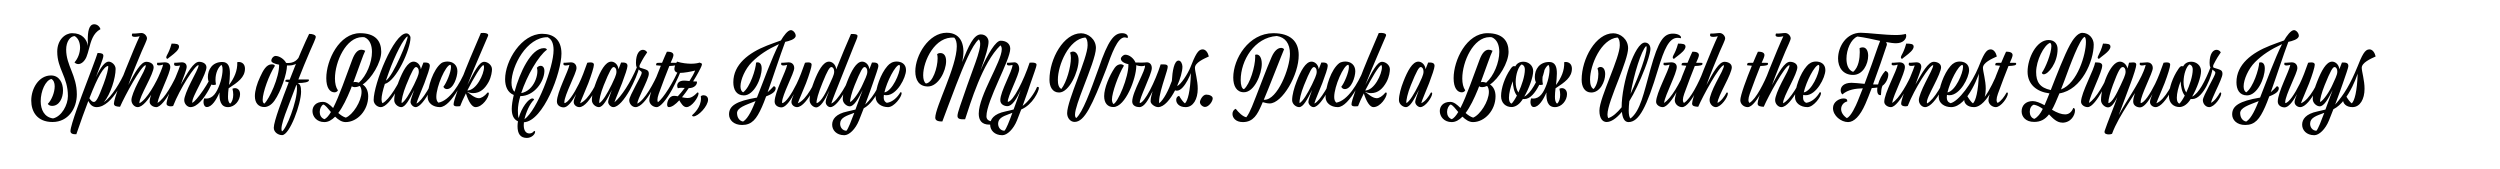 <svg width="4000" height="270" viewBox="0 0 4000 270" fill="none" xmlns="http://www.w3.org/2000/svg">
<path d="M122.94 150.96C122.94 173.64 109.08 195.2 84.02 195.2C59.52 195.2 50 178.68 50 160.9C50 141.44 62.18 120.72 81.64 120.72C94.8 120.72 100.82 132.62 100.82 144.66C100.82 157.26 94.66 169.44 83.32 169.44C80.1 169.44 77.58 168.04 76.46 166.22C82.62 160.06 87.52 147.88 87.52 138.08C87.52 132.76 85.84 128.28 82.2 126.32C72.68 128.7 65.12 145.78 65.12 162.02C65.12 175.18 70.72 187.5 84.86 189.46C98.72 186.38 108.66 167.76 108.66 153.62C108.66 123.1 91.58 110.36 91.58 82.64C91.58 63.74 104.18 53.1 115.52 53.1C131.48 53.1 138.76 62.76 140.72 73.4C140.58 70.32 140.44 66.96 140.44 63.6C140.44 51.28 141.98 38.82 150.8 38.82C154.86 38.82 159.2 41.62 160.74 46.66C148.7 53.1 145.48 66.26 142.26 78.44C141.14 82.78 139.88 87.12 138.34 91.04C135.4 98.04 130.22 102.52 125.32 102.52C123.08 102.52 120.98 101.68 119.16 99.86C124.9 93.42 127.98 84.46 128.12 76.34C128.12 68.22 125.32 61.08 119.44 57.72C112.16 58 105.86 66.68 105.86 79.28C105.86 104.9 122.94 120.44 122.94 150.96ZM150.126 163.14C153.766 163.14 156.986 157.82 165.806 134.16C170.426 121.84 173.786 109.24 173.086 105.46C165.946 106.44 156.986 121.28 142.986 157.26C145.926 161.6 148.026 163.14 150.126 163.14ZM122.126 214.8C115.966 215.08 112.746 213.4 112.746 209.76C112.746 199.96 131.786 150.4 136.686 137.38C142.146 122.82 154.046 91.88 156.146 84.74C163.006 84.88 165.386 85.86 165.386 89.5C165.386 93.98 156.706 114 153.486 123.52C161.326 106.72 168.326 98.6 173.786 98.6C178.686 98.6 184.986 103.78 184.986 110.22C184.986 125.06 176.866 150.82 166.226 163.56C178.406 155.02 192.826 132.06 200.946 112.6C201.926 112.46 202.066 112.74 202.066 113.44C202.066 120.44 180.226 171.4 154.606 171.4C148.586 171.4 144.526 168.04 141.306 161.6C135.706 176.02 129.406 193.66 122.126 214.8ZM220.21 171.4C215.31 171.4 210.27 166.36 210.27 160.06C210.27 155.16 214.75 143.54 220.91 131.64C227.21 119.6 233.79 108.4 233.23 104.2C226.09 104.48 199.63 153.48 192.07 170.84C187.03 170.56 182.27 170.14 182.27 165.66C182.27 161.88 185.91 150.26 190.81 137.38C194.03 128.84 197.53 120.02 200.89 111.48C209.85 89.08 218.95 67.38 223.43 58C220.49 58.7 218.11 58.98 216.15 58.98C212.23 58.98 211.11 58 210.97 56.32C210.97 55.48 211.25 54.64 211.67 53.66C218.11 53.94 222.31 52.82 226.37 52.82C231.27 52.82 235.19 57.72 235.19 61.36C235.19 64.3 230.29 73.82 226.65 82.36C219.93 98.18 212.09 117.22 205.23 136.12C215.73 115.96 225.39 98.88 234.07 98.88C238.97 98.88 245.83 101.26 245.83 107.7C245.83 112.46 241.07 123.24 234.63 135.98C229.03 147.32 222.45 160.34 223.01 165.24C234.63 159.64 249.75 132.9 258.15 112.6C259.13 112.46 259.27 112.74 259.27 113.44C259.27 120.44 236.45 171.4 220.21 171.4ZM274.559 69.76C281.279 69.9 286.459 69.9 286.459 74.66C286.459 79.7 279.179 85.44 273.719 89.64C271.339 91.46 269.239 93 268.119 94.12C266.999 93.98 266.019 93.42 266.019 91.74C266.019 90.62 266.579 89.36 267.559 87.54C269.239 84.46 271.899 79.42 274.559 69.76ZM287.019 113.44C287.019 120.44 263.499 171.4 250.059 171.4C244.739 171.4 239.419 167.62 239.419 162.86C239.419 149.14 259.859 112.74 260.839 103.36C258.039 104.34 255.939 104.62 254.399 104.62C252.019 104.62 251.179 103.78 251.179 102.52C251.179 101.82 251.319 101.12 251.599 100.42C255.799 100.56 259.859 99.72 263.499 99.72C269.099 99.72 272.459 102.38 272.459 107.28C272.459 117.5 254.119 151.38 252.019 164.68C263.359 158.1 277.779 132.34 285.899 112.6C286.879 112.46 287.019 112.74 287.019 113.44ZM304.703 171.4C299.803 171.4 294.763 166.36 294.763 160.06C294.763 155.16 299.383 143.54 305.403 131.64C311.423 119.46 318.003 108.12 317.723 104.2C312.403 103.36 287.903 141.72 276.983 169.58C275.863 169.86 274.603 170.14 273.203 170.14C269.843 170.14 266.483 168.88 266.483 165.94C266.483 161.18 270.403 150.26 275.303 137.38C279.923 125.34 285.523 113.16 288.183 104.76C285.523 105.46 283.563 105.46 282.163 105.46C279.503 105.46 278.663 104.34 278.523 102.94C278.523 102.1 278.663 101.26 278.943 100.42C283.143 100.56 287.203 99.72 290.843 99.72C295.603 99.72 298.683 102.1 298.683 107C298.683 110.92 293.923 122.96 289.303 135.28C299.943 116.38 309.743 98.88 318.563 98.88C323.463 98.88 330.323 101.26 330.323 107.7C330.323 112.46 325.563 123.24 319.123 135.98C313.243 147.74 306.803 159.64 307.643 164.68C314.223 161.32 334.103 134.44 345.303 107.14C346.983 107 348.103 107.28 348.103 108.82C348.103 115.68 326.403 171.4 304.703 171.4ZM384.111 150.54C384.111 160.62 375.711 171.4 364.791 171.4C353.171 171.4 350.651 160.62 351.211 147.88C346.311 159.36 339.031 171.26 330.911 171.26C327.691 171.26 325.591 167.9 325.591 163.28C325.591 161.46 326.011 159.5 326.711 157.4C327.831 157.54 328.951 157.68 329.931 157.68C340.991 157.68 346.731 147.74 351.351 135.28C356.391 121.56 357.651 106.16 354.151 103.92C349.111 107.56 344.771 116.94 344.771 127.58C344.771 130.1 345.051 132.62 345.611 135.14C344.351 135.7 342.951 135.98 341.691 135.98C337.071 135.98 332.591 132.62 332.591 123.24C332.591 111.48 339.591 99.16 355.691 99.16C365.351 99.16 368.011 107.14 367.871 117.78C367.871 123.38 367.171 129.82 366.471 135.98C374.871 124.78 380.191 112.88 379.631 99.44C380.471 99.3 381.171 99.16 382.011 99.16C387.331 99.16 391.951 102.66 391.951 109.8C391.951 123.8 380.611 131.5 365.771 141.3C365.211 145.92 364.791 150.4 364.791 154.32C364.651 159.78 365.631 164.12 368.291 165.8C371.511 163.14 373.191 157.54 373.191 151.52C373.191 148.44 372.771 145.22 371.931 142C373.191 141.3 374.591 141.02 375.991 141.02C380.191 141.02 384.111 144.24 384.111 150.54ZM422.925 171.26C413.965 171.26 407.805 165.24 407.805 153.76C407.805 145.22 411.165 133.6 416.205 123.1C420.965 112.88 426.005 102.94 434.825 102.94C437.765 102.94 439.165 103.78 439.865 105.32C430.485 119.74 420.265 147.88 420.265 159.78C420.265 163.42 421.245 164.82 422.925 165.8C430.765 158.66 447.005 123.66 446.585 103.5C439.165 102.24 434.125 99.86 434.125 97.2C434.125 93.28 437.765 89.5 440.985 89.5C446.865 89.5 454.705 94.54 457.785 100.7C458.765 100.7 459.745 100.84 460.725 100.84C469.265 100.84 476.685 97.2 480.745 86.42C482.005 86.14 483.125 86.98 483.125 88.66C483.125 94.54 476.965 104.76 462.405 104.76C461.425 104.76 460.305 104.76 459.185 104.76C459.185 117.64 449.525 146.34 439.165 161.04C433.985 168.46 427.685 171.26 422.925 171.26ZM451.346 216.2C445.326 216.2 438.046 211.72 438.046 204.44C438.046 194.22 451.766 158.24 461.986 131.64C460.026 131.36 458.346 130.8 456.526 130.38C456.246 129.12 456.806 127.44 459.326 127.44C460.726 127.44 462.126 127.44 463.526 127.44C475.846 95.24 488.866 65.84 494.606 54.22C500.206 54.08 505.246 56.04 505.246 58.98C505.246 61.64 500.346 71.86 496.006 81.8C489.986 95.8 482.986 112.6 477.386 127.16C482.706 127.16 488.306 127.16 493.906 127.16C494.186 127.58 494.326 128 494.326 128.42C494.326 131.36 486.626 132.9 475.986 132.9C480.186 134.3 481.726 138.08 481.726 146.76C481.726 166.08 463.526 216.2 451.346 216.2ZM451.206 210.18C457.926 207.1 475.426 162.86 475.146 141.3C475.146 138.5 475.006 136.54 474.306 135.42C461.846 169.58 446.446 202.76 451.206 210.18ZM553.281 188.2C564.341 184 578.481 162.16 578.481 147.04C578.481 143.4 577.641 140.04 575.681 137.52C569.381 140.32 564.761 139.76 562.941 137.94C562.241 139.76 561.681 141.44 560.981 142.98C554.961 157.68 548.521 171.12 541.241 180.78C544.881 184 548.801 186.8 553.281 188.2ZM553.001 195.34C546.841 195.34 541.241 191.56 536.201 186.66C530.881 192.12 525.141 195.34 518.981 195.34C506.661 195.34 499.941 186.38 499.941 177.7C499.941 170.14 505.261 163 516.601 163C522.481 163 527.661 167.48 532.981 172.8C542.921 153.62 553.281 122.82 563.641 95.38C567.841 84.18 572.741 79.56 578.201 79.56C580.161 79.56 582.261 80.12 584.361 81.24C581.561 86.14 572.741 112.32 565.461 131.64C567.421 130.8 570.501 131.08 574.141 132.34C586.461 121.42 595.141 100 595.141 83.06C595.141 72.28 591.641 63.32 583.381 59.68C581.841 59.4 580.861 59.4 579.601 59.4C553.701 59.4 535.921 98.6 535.921 125.62C535.921 133.32 537.461 140.04 540.681 144.52C539.841 146.48 537.461 147.74 535.221 147.74C527.941 147.74 522.061 140.74 522.061 125.06C522.061 96.22 542.781 53.1 576.101 53.1C600.741 53.1 609.981 65.7 609.981 82.92C609.981 100 594.301 126.04 580.301 135.14C585.761 138.78 589.121 145.08 589.121 154.04C589.121 176.58 571.761 195.34 553.001 195.34ZM519.121 190.72C522.481 189.18 525.981 185.12 529.481 179.24C524.721 173.5 520.661 168.18 517.301 167.2C514.221 168.6 511.561 173.78 511.561 179.1C511.561 184 513.661 188.76 519.121 190.72ZM609.181 171.4C603.581 171.4 597.841 166.36 597.841 160.06C597.841 134.3 630.041 53.38 650.201 53.38C653.561 53.38 656.781 57.02 656.781 60.38C656.781 78.86 634.241 129.26 615.761 134.3C612.541 144.52 610.441 153.06 610.441 158.94C610.441 161.6 611.001 163.7 611.981 165.1C623.041 159.64 638.441 133.46 646.981 112.6C647.961 112.46 648.101 112.74 648.101 113.44C648.101 120.44 625.421 171.4 609.181 171.4ZM622.061 115.82C620.381 120.3 618.841 124.78 617.441 128.98C629.341 121.56 653.841 61.5 652.161 58.14C646.281 60.38 631.721 88.66 622.061 115.82ZM665.064 171.4C660.864 171.4 656.804 166.78 656.804 163C656.804 159.5 660.024 152.08 662.684 143.96C654.984 159.22 648.684 171.4 641.964 171.4C637.064 171.4 630.764 166.64 630.764 160.2C630.764 152.22 633.844 140.6 638.044 130.1C644.484 113.72 652.324 98.6 661.844 98.6C666.744 98.6 672.624 102.94 673.324 110.78C674.864 107 676.264 103.22 677.524 100C683.264 99.86 687.744 100.28 687.744 105.46C687.744 108.96 683.684 120.86 679.064 133.04C674.024 146.2 667.864 159.36 666.324 165.66C675.424 162.02 691.384 133.88 700.204 112.6C701.184 112.46 701.324 112.74 701.324 113.44C701.324 120.44 678.644 171.4 665.064 171.4ZM642.664 164.96C647.704 162.58 655.404 149.84 662.544 135.28C665.904 128 670.104 120.02 670.104 114.84C670.244 110.08 668.004 107.28 665.624 107.28C662.824 107.28 659.324 112.88 649.804 136.4C644.764 148.72 641.964 161.18 642.664 164.96ZM745.834 113.44C745.834 120.44 722.594 171.4 703.834 171.4C692.774 171.4 684.234 164.82 684.234 155.16C684.234 139.06 693.054 111.06 706.214 100.98C708.454 99.3 712.934 98.46 716.014 98.46C724.274 98.46 731.834 103.5 731.834 114C731.834 122.96 725.674 142.56 715.034 142.56C712.794 142.56 710.274 141.16 709.434 138.78C713.914 133.6 721.614 115.68 721.614 107.28C721.614 105.46 721.334 104.2 720.494 103.64C713.214 104.06 698.094 138.08 698.094 155.16C698.094 159.36 699.214 162.44 701.454 164.26C719.654 161.04 735.894 133.88 744.714 112.6C745.694 112.46 745.834 112.74 745.834 113.44ZM773.738 104.2C770.238 103.64 757.638 125.34 747.698 144.8C762.258 144.66 774.438 118.62 774.438 107.56C774.438 106.16 774.158 105.04 773.738 104.2ZM766.178 157.12C769.818 157.12 774.998 154.32 780.178 148.02C781.298 147.88 782.138 148.16 782.138 149.56C782.138 155.58 772.058 171.4 760.858 171.4C755.538 171.4 750.078 163.84 745.458 149.42C741.398 157.68 737.898 165.1 736.218 169.86C733.138 170.14 725.718 171.26 725.718 166.92C725.718 160.62 736.358 132.9 744.758 111.48C754.698 86.42 765.618 62.48 769.398 52.82C775.138 52.26 782.698 53.1 780.878 57.44C774.578 72.7 761.838 100.7 747.838 135.98C757.778 116.66 766.458 98.88 774.578 98.88C780.598 98.88 787.178 104.34 787.178 110.78C787.178 114 786.338 122.68 781.718 131.22C775.978 141.58 768.558 149 756.938 149C753.858 149 750.638 148.3 747.138 146.9C751.058 148.86 758.618 157.12 766.178 157.12ZM843.028 220.68C832.528 220.68 828.048 213.96 828.048 201.92C828.048 199.26 828.328 196.74 828.748 194.08C821.608 191 818.808 183.72 818.808 174.2C818.808 168.6 819.928 160.76 822.028 151.94C812.368 148.16 808.168 138.5 808.168 126.74C808.168 97.2 834.348 54.08 867.528 54.08C884.748 54.08 898.328 62.76 898.328 85.72C898.328 115.82 869.348 193.94 838.268 195.62C838.128 197.3 837.988 198.84 837.988 200.24C837.988 208.92 841.488 213.54 847.088 213.54C850.728 213.54 853.108 211.58 854.508 209.48C855.488 209.48 856.188 210.04 856.188 210.88C856.188 214.94 850.448 220.68 843.028 220.68ZM854.508 159.5C847.648 165.8 841.628 179.66 839.108 190.86C859.548 176.02 885.728 107.42 885.728 80.12C885.728 69.34 882.508 62.48 876.208 59.54C842.748 59.26 818.388 105.74 818.388 132.2C818.388 138.64 819.928 143.82 823.288 146.76C831.548 115.96 849.748 77.04 870.188 77.04C872.988 77.04 874.528 77.88 875.088 79.56C861.648 89.08 843.028 121.28 833.928 149C855.068 145.08 862.488 117.5 858.988 108.54C860.388 106.44 862.768 105.32 864.868 105.32C868.228 105.18 871.308 107.84 871.028 114.28C870.468 130.66 854.788 153.76 832.528 153.76C830.008 162.3 828.608 170.14 828.608 176.72C828.608 182.04 828.888 186.1 829.868 188.9C834.348 172.1 845.828 157.54 851.708 157.54C853.248 157.54 854.368 158.38 854.508 159.5ZM921.853 150.54C914.293 164.54 907.433 171.82 901.973 171.82C897.493 171.82 891.053 169.3 891.053 162.44C891.053 147.74 909.533 113.58 911.073 103.78C908.553 104.48 906.593 104.76 905.053 104.76C902.393 104.76 901.413 103.78 901.413 102.38C901.413 101.82 901.553 101.12 901.833 100.42C906.033 100.56 910.093 99.72 913.733 99.72C917.233 99.72 922.413 101.96 922.413 108.96C922.413 116.8 902.953 152.22 902.953 163.56C902.953 164.12 902.953 164.54 903.093 164.96C908.553 164.68 918.073 150.68 926.193 134.16C931.093 124.08 935.153 113.16 939.633 100.42C941.453 100 943.273 99.86 944.813 99.86C948.033 99.86 950.273 100.84 950.273 103.5C950.273 107.28 946.213 120.16 941.313 133.04C936.133 146.34 929.833 159.92 928.153 165.24C942.153 159.64 955.033 133.32 963.713 112.6C964.693 112.46 964.833 112.74 964.833 113.44C964.833 120.44 943.413 171.4 926.893 171.4C922.553 171.4 917.933 168.04 917.933 163.14C917.933 160.34 919.613 156.14 921.853 150.54ZM981.294 171.4C977.094 171.4 973.034 166.78 973.034 163C973.034 159.5 976.254 152.08 978.914 143.96C971.214 159.22 964.914 171.4 958.194 171.4C953.294 171.4 946.994 166.64 946.994 160.2C946.994 152.22 950.074 140.6 954.274 130.1C960.714 113.72 968.554 98.6 978.074 98.6C982.974 98.6 988.854 102.94 989.554 110.78C991.094 107 992.494 103.22 993.754 100C999.494 99.86 1003.97 100.28 1003.97 105.46C1003.97 108.96 999.914 120.86 995.294 133.04C990.814 144.94 985.214 156.98 983.114 163.7C994.034 154.46 1009.01 131.92 1019.23 107.14C1020.63 106.86 1022.17 107.28 1022.17 108.82C1022.17 114.14 1013.63 133.18 1007.89 143.68C998.794 159.78 988.994 171.4 981.294 171.4ZM958.894 164.96C963.934 162.58 971.634 149.84 978.774 135.28C982.134 128 986.334 120.02 986.334 114.84C986.474 110.08 984.234 107.28 981.854 107.28C979.054 107.28 975.554 112.88 966.034 136.4C960.994 148.72 958.194 161.18 958.894 164.96ZM1016.84 171.4C1011.38 171.4 1006.76 166.08 1006.76 160.2C1006.76 153.34 1026.78 121 1026.78 116.66C1026.78 114.7 1025.52 113.86 1023.84 112.74C1018.8 109.52 1017.54 106.58 1017.54 100.56C1017.54 85.72 1023.28 79.7 1028.6 79.7C1031.26 79.7 1033.92 81.1 1035.46 83.76C1032.38 88.1 1028.74 93.7 1024.12 102.8C1023.42 104.2 1023.14 105.04 1023.14 106.3C1023.14 107.42 1023.56 108.12 1024.4 108.4C1034.76 111.76 1038.12 111.76 1038.12 118.2C1038.12 122.68 1032.66 134.3 1027.62 145.08C1023.56 153.76 1019.92 162.02 1019.64 165.8C1031.4 160.2 1046.1 133.88 1054.92 112.6C1055.9 112.46 1056.04 112.74 1056.04 113.44C1056.04 120.44 1033.92 171.4 1016.84 171.4ZM1050.63 171.4C1044.89 171.4 1038.87 166.64 1038.87 160.34C1038.87 152.5 1048.95 125.62 1057.35 105.18C1054.55 105.04 1052.03 104.76 1049.93 104.48C1049.79 103.92 1049.79 103.78 1049.79 103.36C1049.79 101.96 1050.35 100.7 1052.31 100.56C1054.55 100.42 1056.93 100.42 1059.31 100.42C1062.67 92.44 1065.47 85.86 1067.01 82.78C1074.85 82.5 1077.51 85.02 1077.51 88.24C1077.51 90.48 1075.27 95.66 1073.03 100.42C1076.39 100.42 1079.61 100.56 1082.69 100.56C1083.11 101.26 1083.25 101.82 1083.25 102.24C1083.25 104.48 1079.33 105.32 1070.93 105.6C1066.17 117.36 1060.71 131.64 1053.99 150.12C1052.59 154.18 1051.89 157.26 1051.89 159.5C1051.75 161.32 1052.17 162.58 1052.73 163.56C1061.41 156.98 1077.09 132.62 1087.73 107.14C1089.55 107 1090.67 107.28 1090.67 108.82C1090.67 112.6 1081.01 132.76 1075.41 143.12C1066.31 159.36 1056.79 171.4 1050.63 171.4ZM1098.35 171.4C1093.31 171.4 1089.81 165.52 1086.87 160.48C1080.85 167.06 1074.97 171.4 1070.21 171.4C1068.39 171.4 1067.41 169.86 1067.41 167.34C1067.41 161.46 1071.33 153.34 1078.33 153.34C1080.15 153.34 1082.25 153.62 1084.49 154.04C1087.71 150.68 1091.63 145.92 1095.55 140.74C1093.87 140.6 1092.19 140.46 1090.51 140.46C1088.41 140.46 1086.45 140.6 1084.63 141.16C1083.79 139.9 1083.51 138.5 1083.51 137.1C1083.51 133.04 1086.73 128.98 1094.43 128.98C1096.81 128.98 1099.75 129.26 1103.11 129.68C1107.03 123.52 1110.39 117.64 1112.21 112.88C1105.35 114.7 1094.29 116.66 1087.71 116.66C1081.41 116.66 1079.03 113.86 1079.03 110.22C1079.03 107.7 1080.15 103.5 1083.23 98.6C1091.35 101.12 1099.05 101.82 1105.49 101.96C1112.07 101.96 1117.11 100.98 1119.21 100.14C1121.87 100.98 1123.13 101.26 1123.13 103.08C1123.13 103.64 1122.85 104.48 1122.43 105.6C1121.03 109.24 1115.85 119.18 1108.99 130.24C1110.53 130.38 1111.93 130.38 1113.33 130.38H1114.87C1115.01 130.8 1115.15 131.22 1115.15 131.78C1115.15 135.14 1111.37 141.02 1101.99 141.02C1098.63 146.06 1094.85 151.1 1091.21 155.58C1094.43 156.28 1097.51 156.84 1099.89 156.84C1103.53 156.84 1108.43 156 1115.71 148.02C1116.83 147.88 1117.67 148.16 1117.67 149.56C1117.67 155.58 1106.75 171.4 1098.35 171.4ZM1121.57 157.4C1121.57 156.28 1121.43 155.16 1121.29 153.9C1122.41 152.92 1123.95 152.36 1125.63 152.36C1129.27 152.36 1132.91 154.74 1132.91 159.36C1132.91 170 1116.95 186.24 1109.67 186.24C1108.13 186.24 1107.57 185.54 1107.29 184.42C1110.23 181.76 1121.57 171.68 1121.57 157.4ZM1187.31 199.96C1173.87 199.96 1166.45 191.84 1166.45 183.02C1166.45 169.44 1177.65 161.74 1211.11 156.14C1221.05 130.8 1235.19 92.3 1246.25 70.6C1228.19 79 1214.89 87.54 1202.99 99.44C1192.21 110.22 1184.79 127.58 1184.79 138.08C1184.79 142.7 1186.05 146.2 1188.99 147.74C1200.05 139.9 1209.43 110.36 1209.71 100.14C1210.41 99.86 1211.25 99.72 1212.09 99.72C1215.31 99.72 1218.67 101.96 1218.67 109.52C1218.67 125.34 1206.49 152.64 1190.25 152.64C1177.93 152.64 1173.31 142.98 1173.31 131.64C1173.31 103.08 1197.95 84.46 1227.07 72.98C1234.49 70.04 1241.77 67.52 1249.47 64.72C1253.67 57.44 1260.39 48.2 1265.43 48.2C1268.79 48.2 1273.13 52.82 1273.13 57.16C1273.13 62.9 1261.93 65.84 1256.33 66.96C1248.07 88.8 1237.29 122.4 1228.19 147.6C1231.55 144.66 1234.77 141.44 1237.99 137.94C1239.81 138.22 1241.07 139.2 1241.07 141.44C1241.07 148.16 1230.99 152.08 1225.81 154.18C1223.43 160.9 1221.05 166.64 1219.09 171.12C1210.41 190.58 1202.99 199.96 1187.31 199.96ZM1179.19 181.48H1179.33C1179.33 187.64 1182.83 193.52 1188.99 194.5C1197.67 189.18 1204.25 172.94 1208.87 161.74C1192.21 168.46 1179.19 172.1 1179.19 181.48ZM1270.21 150.54C1262.65 164.54 1255.79 171.82 1250.33 171.82C1245.85 171.82 1239.41 169.3 1239.41 162.44C1239.41 147.74 1257.89 113.58 1259.43 103.78C1256.91 104.48 1254.95 104.76 1253.41 104.76C1250.75 104.76 1249.77 103.78 1249.77 102.38C1249.77 101.82 1249.91 101.12 1250.19 100.42C1254.39 100.56 1258.45 99.72 1262.09 99.72C1265.59 99.72 1270.77 101.96 1270.77 108.96C1270.77 116.8 1251.31 152.22 1251.31 163.56C1251.31 164.12 1251.31 164.54 1251.45 164.96C1256.91 164.68 1266.43 150.68 1274.55 134.16C1279.45 124.08 1283.51 113.16 1287.99 100.42C1289.81 100 1291.63 99.86 1293.17 99.86C1296.39 99.86 1298.63 100.84 1298.63 103.5C1298.63 107.28 1294.57 120.16 1289.67 133.04C1284.49 146.34 1278.19 159.92 1276.51 165.24C1290.51 159.64 1303.39 133.32 1312.07 112.6C1313.05 112.46 1313.19 112.74 1313.19 113.44C1313.19 120.44 1291.77 171.4 1275.25 171.4C1270.91 171.4 1266.29 168.04 1266.29 163.14C1266.29 160.34 1267.97 156.14 1270.21 150.54ZM1330.21 107.28C1327.41 107.28 1323.91 112.88 1316.21 131.92C1309.21 148.86 1305.85 161.18 1306.55 164.96C1314.11 163.84 1322.79 145.22 1327.13 135.28C1330.35 127.86 1334.69 120.02 1334.69 114.84C1334.83 110.08 1332.59 107.28 1330.21 107.28ZM1326.85 145.08C1319.57 160.76 1312.57 171.82 1305.85 171.82C1301.23 171.82 1295.35 166.64 1295.35 160.2C1295.35 152.22 1298.43 140.6 1302.63 130.1C1309.07 113.72 1316.91 98.6 1326.43 98.6C1331.33 98.6 1337.35 103.08 1337.91 111.06C1345.61 91.88 1355.27 68.36 1361.57 54.36C1366.33 54.22 1372.07 54.5 1372.07 57.58C1372.07 60.38 1368.71 67.1 1365.77 74.66C1360.17 88.66 1352.19 108.4 1343.37 130.94C1338.33 143.82 1332.87 156.84 1330.07 165.66C1340.29 161.6 1356.11 133.6 1364.79 112.6C1365.77 112.46 1365.91 112.74 1365.91 113.44C1365.91 120.44 1343.23 171.4 1328.53 171.4C1324.75 171.4 1321.11 167.34 1321.11 163.42C1321.11 158.66 1323.91 153.62 1326.85 145.08ZM1350.92 216.34C1338.32 216.34 1331.46 208.22 1331.46 199.54C1331.46 191 1337.06 182.18 1356.1 178.26C1359.32 177.42 1363.94 176.58 1368.7 175.32C1371.92 166.64 1374.58 158.8 1375.98 155.44L1380.32 143.96C1373.04 158.52 1366.32 170.14 1359.6 170.14C1354.7 170.14 1348.4 164.96 1348.4 158.52C1348.4 150.96 1351.62 140.04 1355.68 130.1C1362.12 113.72 1369.96 98.6 1379.48 98.6C1384.38 98.6 1390.26 102.94 1390.96 110.78C1392.5 107 1393.9 103.22 1395.16 100C1400.9 99.86 1405.38 100.28 1405.38 105.46C1405.38 108.96 1400.76 120.72 1396.7 133.04C1394.88 138.36 1390.26 151.52 1384.24 167.34C1400.2 152.36 1408.46 133.18 1417 112.6C1417.98 112.46 1418.12 112.74 1418.12 113.44C1418.12 120.16 1402.3 162.86 1382 173.22C1379.62 179.52 1377.1 185.96 1374.44 192.54C1368.7 206.82 1358.62 216.34 1350.92 216.34ZM1387.74 114.84C1387.88 110.08 1385.64 107.28 1383.26 107.28C1380.46 107.28 1376.96 112.88 1367.44 136.4C1362.68 148.16 1359.6 159.78 1360.3 163.28C1365.34 160.9 1375.14 146.9 1380.18 135.28C1383.4 128 1387.74 120.02 1387.74 114.84ZM1354.28 209.2C1357.08 206.26 1362.12 193.24 1366.88 180.5C1353.72 185.4 1344.2 188.34 1344.2 198C1344.2 203.74 1347.98 209.06 1354.28 209.2ZM1438.98 103.78C1432.4 104.2 1418.96 130.66 1415.04 147.88C1427.64 145.78 1439.96 117.22 1439.96 107C1439.96 105.46 1439.68 104.34 1438.98 103.78ZM1442.62 149.14C1442.62 155.3 1430.44 171.4 1420.92 171.4C1410 171.4 1401.04 164.96 1401.04 155.3C1401.04 141.16 1409.02 117.92 1419.94 105.6C1423.58 101.4 1428.2 98.46 1434.64 98.46C1441.78 98.46 1449.62 101.96 1449.62 112.18C1449.62 123.94 1435.34 152.36 1418.12 152.36C1416.86 152.36 1415.6 152.22 1414.2 151.8C1414.06 153.34 1413.92 154.74 1413.92 156C1413.92 160.06 1415.32 162.86 1418.82 164.54C1428.2 163.42 1436.04 155.58 1440.66 147.6C1441.78 147.46 1442.62 147.74 1442.62 149.14ZM1582.93 199.4C1570.75 199.4 1565.99 192.4 1565.99 181.9C1565.99 152.64 1602.81 98.46 1602.81 78.86C1602.81 76.2 1602.25 74.1 1600.71 72.56C1571.87 100.28 1552.55 165.66 1544.15 190.86C1535.89 191.14 1531.97 190.3 1531.97 185.4C1531.97 179.94 1537.43 166.22 1547.51 136.68C1559.55 101.82 1573.83 71.02 1566.13 63.04C1555.49 71.58 1541.35 106.16 1529.73 136.12C1519.93 161.46 1511.67 184.14 1507.75 194.36C1503.13 194.36 1496.41 193.94 1496.41 188.34C1496.41 171.26 1530.85 106.44 1530.85 74.1C1530.85 68.22 1529.73 63.46 1526.93 60.24C1495.85 57.44 1477.09 97.62 1477.09 120.44C1477.09 126.6 1478.49 131.36 1481.43 133.6C1492.35 132.62 1500.19 108.26 1500.19 93.28C1500.19 90.62 1499.91 88.24 1499.35 86.56C1500.61 85.58 1502.29 84.88 1504.67 84.88C1510.97 84.88 1513.77 90.34 1513.77 97.76C1513.77 113.86 1501.17 138.36 1484.65 138.36C1470.37 138.36 1464.49 127.86 1464.49 114.14C1464.49 88.52 1485.91 52.4 1514.75 52.4C1539.39 52.4 1545.27 74.8 1539.39 99.3C1549.61 74.1 1557.73 55.06 1569.35 55.06C1577.47 55.06 1581.67 61.22 1581.67 66.82C1581.67 73.96 1577.47 89.36 1568.79 112.6C1580.69 85.58 1593.29 65.14 1600.99 65.14C1609.67 65.14 1616.39 69.62 1616.39 78.02C1616.39 96.5 1578.31 161.04 1578.31 186.1C1578.31 191.84 1582.65 194.64 1591.75 194.64C1591.89 195.06 1591.89 195.2 1591.89 195.48C1591.89 197.02 1589.93 199.4 1582.93 199.4ZM1603.7 216.34C1591.1 216.34 1584.24 208.22 1584.24 199.54C1584.24 191 1589.84 182.18 1608.88 178.26C1612.24 177.42 1616.86 176.58 1621.76 175.18C1625.82 163.98 1629.88 152.36 1633.1 143.96C1626.38 158.8 1619.24 169.86 1611.82 169.86C1607.34 169.86 1600.48 167.34 1600.48 160.34C1600.48 146.2 1619.8 113.86 1620.08 103.92C1617.84 104.48 1616.16 104.62 1614.76 104.76C1611.96 104.76 1610.98 103.78 1610.98 102.24C1610.98 101.68 1611.12 101.12 1611.4 100.42C1615.6 100.56 1619.66 99.72 1623.3 99.72C1626.38 99.72 1630.72 102.52 1630.72 110.36C1630.72 119.88 1611.4 155.58 1612.52 163C1621.06 162.58 1638.14 128.28 1647.38 100.28C1648.64 100.14 1649.9 100.14 1651.16 100.14C1655.36 100.14 1658.44 100.98 1658.44 103.5C1658.44 107.28 1653.26 119.74 1648.92 133.04C1647.1 138.64 1642.34 152.64 1636.18 169.44C1645.14 162.86 1654.94 149.84 1659.28 139.06C1661.1 138.92 1662.22 139.2 1662.22 140.74C1662.22 145.92 1652.28 167.48 1633.94 175.18C1631.84 180.78 1629.6 186.66 1627.22 192.54C1621.48 206.82 1611.4 216.34 1603.7 216.34ZM1607.06 209.2C1610 206.54 1614.76 194.36 1619.8 180.5C1617.84 181.34 1615.74 182.04 1613.92 182.74C1603.7 186.38 1596.98 189.88 1596.98 198C1596.98 203.74 1600.76 209.06 1607.06 209.2ZM1719.32 195.06C1712.6 195.06 1707.42 188.76 1707.42 181.06C1707.42 170.84 1715.68 148.58 1723.94 126.46C1732.06 104.62 1740.18 82.78 1740.18 72.28C1740.18 65.28 1738.92 61.78 1736.54 59.96C1709.94 62.48 1692.58 104.34 1692.58 127.58C1692.44 135.14 1694.26 140.6 1698.18 142.28C1706.58 131.5 1713.44 107.14 1713.44 92.72C1713.44 89.22 1713.02 86.28 1712.18 84.32C1713.16 83.34 1714.98 82.5 1716.94 82.5C1721.56 82.5 1725.76 87.54 1725.76 96.5C1725.76 114.14 1710.92 148.02 1694.54 148.02C1683.9 148.02 1679.14 138.78 1679.14 127.58C1679.14 93.84 1701.96 53.24 1729.68 53.24C1741.02 53.24 1753.48 62.62 1753.48 76.76C1753.48 88.24 1742.98 114.7 1733.74 138.92C1726.46 157.96 1720.02 175.46 1720.02 183.3C1720.02 185.96 1720.58 187.92 1721.98 188.9C1732.34 179.66 1744.24 147.04 1757.68 109.66C1773.08 63.88 1782.88 53.1 1795.2 53.1C1802.06 53.1 1804.58 56.46 1804.58 58.98C1804.58 59.68 1804.3 60.52 1803.88 60.94C1802.76 60.38 1801.08 59.82 1799.4 59.82C1788.06 59.82 1778.82 85.44 1770 110.36C1747.32 168.74 1735.28 195.06 1719.32 195.06ZM1781.35 171.26C1772.39 171.26 1766.65 165.24 1766.65 153.76C1766.65 140.88 1774.91 121.14 1783.59 108.4C1786.25 104.62 1789.75 102.94 1792.97 102.8C1795.07 102.8 1796.89 103.64 1798.29 105.04C1789.33 119.74 1779.11 148.58 1779.11 159.22C1779.11 162.02 1779.81 164.68 1781.49 166.5C1788.21 164.68 1806.13 123.38 1805.43 102.66C1798.15 101.26 1793.39 97.9 1793.39 93.84C1793.39 91.6 1797.17 87.54 1800.53 87.54C1806.83 87.54 1813.97 93.28 1816.77 100C1819.15 100.14 1821.95 100.14 1824.75 100.14C1827.69 100.14 1830.77 100.14 1834.13 99.86C1834.27 100.28 1834.41 100.84 1834.41 101.54C1834.41 104.2 1831.33 105.88 1826.57 105.88C1824.05 105.88 1820.97 105.46 1817.89 104.34C1818.03 104.76 1818.03 105.32 1818.03 105.74C1818.03 124.92 1800.81 171.26 1781.35 171.26ZM1852.98 171.4C1848.08 171.4 1840.94 166.5 1840.94 162.02C1840.94 156.56 1842.48 152.5 1844.16 145.92C1837.02 160.06 1831 171.4 1822.88 171.4C1818.26 171.4 1811.54 169.3 1811.54 162.44C1811.54 154.74 1817.14 141.86 1822.46 130.24C1827.92 118.34 1833.1 107.56 1831.84 104.62C1830.3 104.76 1828.76 105.6 1826.94 105.6C1824.14 105.6 1823.02 104.62 1823.02 102.8C1823.02 102.24 1823.16 101.4 1823.44 100.56C1827.5 100.56 1832.12 99.72 1834.92 99.72C1839.54 99.72 1842.9 103.08 1842.9 108.96C1842.9 114.28 1837.16 127.44 1831.98 139.9C1827.36 150.96 1823.02 161.32 1823.58 164.96C1831.42 164.54 1848.22 130.66 1857.04 103.08C1858.44 103.22 1860.26 103.08 1862.64 103.08C1866.42 103.08 1868.38 104.2 1868.38 106.72C1868.38 109.38 1866.14 116.38 1863.48 124.78C1859.42 137.66 1854.52 153.34 1854.52 162.44C1854.52 163.56 1854.52 164.4 1854.66 165.24C1861.94 159.64 1869.78 144.24 1874.96 129.54C1875.8 114 1878.6 96.92 1885.74 96.92C1889.52 96.92 1891.9 102.52 1891.9 106.72C1891.9 114.14 1888.54 126.04 1883.36 137.66C1889.38 135.42 1900.3 118.62 1904.92 107.14C1906.32 106.86 1907.86 107.28 1907.86 108.96C1907.86 112.74 1895.54 145.08 1883.08 145.08C1882.1 145.08 1881.12 144.94 1880.14 144.52C1872.58 159.08 1862.5 171.4 1852.98 171.4ZM1897.04 171.4C1886.54 171.4 1881.92 165.24 1881.92 159.92C1881.92 156.56 1883.6 153.76 1886.68 153.48C1889.2 157.96 1893.26 163.7 1895.92 165.38C1900.4 161.18 1904.46 146.62 1905.44 116.94C1905.58 113.44 1903.34 112.88 1903.34 111.2C1903.34 110.92 1903.48 110.5 1903.62 110.22C1912.72 87.12 1916.92 79 1924.2 79C1929.38 79 1932.74 84.46 1934.14 90.34C1925.88 94.12 1911.88 100.28 1911.88 108.54C1911.88 114.28 1916.5 128.98 1916.36 142.14C1916.36 158.52 1909.22 171.4 1897.04 171.4ZM1919.89 163.28C1919.89 160.34 1924.23 151.38 1929.97 151.38C1935.29 151.38 1940.33 153.76 1940.33 157.4C1940.33 162.44 1933.89 171.12 1928.01 171.12C1924.51 171.12 1919.89 167.48 1919.89 163.28ZM1988.61 195.34C1976.99 195.34 1971.95 188.34 1971.95 182.32C1971.95 178.68 1973.77 175.46 1977.13 174.06C1981.89 180.08 1988.19 186.38 1994.07 187.64C2000.37 179.94 2006.53 161.74 2009.61 154.32C2017.17 135.42 2025.57 111.9 2034.67 91.04C2039.29 80.54 2045.03 76.62 2049.79 76.62C2051.75 76.62 2053.43 77.46 2054.55 78.72C2053.43 81.24 2050.91 87.82 2049.79 90.48C2040.55 113.3 2031.73 136.82 2022.07 159.64C2022.49 159.64 2022.91 159.64 2023.33 159.64C2043.77 159.64 2063.93 109.66 2063.93 86.14C2063.93 69.48 2056.37 59.68 2042.93 57.58C2006.95 59.96 1985.11 96.78 1985.11 128.14C1985.11 136.26 1986.93 142 1990.29 142.7C1999.81 135.14 2008.35 106.16 2008.35 91.18C2008.35 89.92 2008.35 88.8 2008.21 87.82C2009.05 87.4 2009.89 87.26 2010.73 87.26C2014.79 87.26 2018.85 91.74 2018.85 102.24C2018.85 118.34 2007.09 147.6 1990.29 147.6C1978.53 147.6 1973.21 137.66 1973.21 124.08C1973.21 93.98 1997.85 53.1 2037.33 53.1C2064.49 53.1 2077.93 66.12 2077.93 87.96C2078.35 119.6 2051.47 165.52 2031.45 165.52C2027.53 165.52 2023.61 164.4 2020.39 163.42C2019.69 165.1 2018.85 166.92 2018.15 168.6C2012.13 182.18 2005.83 195.34 1988.61 195.34ZM2101.7 171.4C2097.5 171.4 2093.44 166.78 2093.44 163C2093.44 159.5 2096.66 152.08 2099.32 143.96C2091.62 159.22 2085.32 171.4 2078.6 171.4C2073.7 171.4 2067.4 166.64 2067.4 160.2C2067.4 152.22 2070.48 140.6 2074.68 130.1C2081.12 113.72 2088.96 98.6 2098.48 98.6C2103.38 98.6 2109.26 102.94 2109.96 110.78C2111.5 107 2112.9 103.22 2114.16 100C2119.9 99.86 2124.38 100.28 2124.38 105.46C2124.38 108.96 2120.32 120.86 2115.7 133.04C2110.66 146.2 2104.5 159.36 2102.96 165.66C2112.06 162.02 2128.02 133.88 2136.84 112.6C2137.82 112.46 2137.96 112.74 2137.96 113.44C2137.96 120.44 2115.28 171.4 2101.7 171.4ZM2079.3 164.96C2084.34 162.58 2092.04 149.84 2099.18 135.28C2102.54 128 2106.74 120.02 2106.74 114.84C2106.88 110.08 2104.64 107.28 2102.26 107.28C2099.46 107.28 2095.96 112.88 2086.44 136.4C2081.4 148.72 2078.6 161.18 2079.3 164.96ZM2182.47 113.44C2182.47 120.44 2159.23 171.4 2140.47 171.4C2129.41 171.4 2120.87 164.82 2120.87 155.16C2120.87 139.06 2129.69 111.06 2142.85 100.98C2145.09 99.3 2149.57 98.46 2152.65 98.46C2160.91 98.46 2168.47 103.5 2168.47 114C2168.47 122.96 2162.31 142.56 2151.67 142.56C2149.43 142.56 2146.91 141.16 2146.07 138.78C2150.55 133.6 2158.25 115.68 2158.25 107.28C2158.25 105.46 2157.97 104.2 2157.13 103.64C2149.85 104.06 2134.73 138.08 2134.73 155.16C2134.73 159.36 2135.85 162.44 2138.09 164.26C2156.29 161.04 2172.53 133.88 2181.35 112.6C2182.33 112.46 2182.47 112.74 2182.47 113.44ZM2210.38 104.2C2206.88 103.64 2194.28 125.34 2184.34 144.8C2198.9 144.66 2211.08 118.62 2211.08 107.56C2211.08 106.16 2210.8 105.04 2210.38 104.2ZM2202.82 157.12C2206.46 157.12 2211.64 154.32 2216.82 148.02C2217.94 147.88 2218.78 148.16 2218.78 149.56C2218.78 155.58 2208.7 171.4 2197.5 171.4C2192.18 171.4 2186.72 163.84 2182.1 149.42C2178.04 157.68 2174.54 165.1 2172.86 169.86C2169.78 170.14 2162.36 171.26 2162.36 166.92C2162.36 160.62 2173 132.9 2181.4 111.48C2191.34 86.42 2202.26 62.48 2206.04 52.82C2211.78 52.26 2219.34 53.1 2217.52 57.44C2211.22 72.7 2198.48 100.7 2184.48 135.98C2194.42 116.66 2203.1 98.88 2211.22 98.88C2217.24 98.88 2223.82 104.34 2223.82 110.78C2223.82 114 2222.98 122.68 2218.36 131.22C2212.62 141.58 2205.2 149 2193.58 149C2190.5 149 2187.28 148.3 2183.78 146.9C2187.7 148.86 2195.26 157.12 2202.82 157.12ZM2291.5 149.56C2291.5 155.44 2280.58 171.4 2272.46 171.4C2268.96 171.4 2264.34 167.34 2264.34 163C2264.34 159.5 2267.56 152.08 2270.22 143.96C2262.52 159.22 2256.22 171.4 2249.5 171.4C2244.6 171.4 2238.3 166.64 2238.3 160.2C2238.3 152.22 2241.38 140.6 2245.58 130.1C2252.02 113.72 2259.86 98.6 2269.38 98.6C2274.28 98.6 2280.16 102.94 2280.86 110.78C2282.4 107 2283.8 103.22 2285.06 100C2290.8 99.86 2295.28 100.28 2295.28 105.46C2295.28 108.96 2291.22 120.86 2286.6 133.04C2281.7 145.78 2275.68 158.8 2274 165.1C2280.16 162.58 2285.62 155.16 2289.54 148.02C2290.66 147.88 2291.5 148.16 2291.5 149.56ZM2250.2 164.96C2255.24 162.58 2262.94 149.84 2270.08 135.28C2273.44 128 2277.64 120.02 2277.64 114.84C2277.78 110.08 2275.54 107.28 2273.16 107.28C2270.36 107.28 2266.86 112.88 2257.34 136.4C2252.3 148.72 2249.5 161.18 2250.2 164.96ZM2357.01 188.2C2368.07 184 2382.21 162.16 2382.21 147.04C2382.21 143.4 2381.37 140.04 2379.41 137.52C2373.11 140.32 2368.49 139.76 2366.67 137.94C2365.97 139.76 2365.41 141.44 2364.71 142.98C2358.69 157.68 2352.25 171.12 2344.97 180.78C2348.61 184 2352.53 186.8 2357.01 188.2ZM2356.73 195.34C2350.57 195.34 2344.97 191.56 2339.93 186.66C2334.61 192.12 2328.87 195.34 2322.71 195.34C2310.39 195.34 2303.67 186.38 2303.67 177.7C2303.67 170.14 2308.99 163 2320.33 163C2326.21 163 2331.39 167.48 2336.71 172.8C2346.65 153.62 2357.01 122.82 2367.37 95.38C2371.57 84.18 2376.47 79.56 2381.93 79.56C2383.89 79.56 2385.99 80.12 2388.09 81.24C2385.29 86.14 2376.47 112.32 2369.19 131.64C2371.15 130.8 2374.23 131.08 2377.87 132.34C2390.19 121.42 2398.87 100 2398.87 83.06C2398.87 72.28 2395.37 63.32 2387.11 59.68C2385.57 59.4 2384.59 59.4 2383.33 59.4C2357.43 59.4 2339.65 98.6 2339.65 125.62C2339.65 133.32 2341.19 140.04 2344.41 144.52C2343.57 146.48 2341.19 147.74 2338.95 147.74C2331.67 147.74 2325.79 140.74 2325.79 125.06C2325.79 96.22 2346.51 53.1 2379.83 53.1C2404.47 53.1 2413.71 65.7 2413.71 82.92C2413.71 100 2398.03 126.04 2384.03 135.14C2389.49 138.78 2392.85 145.08 2392.85 154.04C2392.85 176.58 2375.49 195.34 2356.73 195.34ZM2322.85 190.72C2326.21 189.18 2329.71 185.12 2333.21 179.24C2328.45 173.5 2324.39 168.18 2321.03 167.2C2317.95 168.6 2315.29 173.78 2315.29 179.1C2315.29 184 2317.39 188.76 2322.85 190.72ZM2425.09 131.08C2425.09 137.38 2426.35 143.54 2429.43 148.02C2434.89 136.4 2439.79 121.7 2439.79 111.2C2439.79 107.98 2438.81 104.48 2434.61 103.08C2429.57 106.16 2425.09 119.04 2425.09 131.08ZM2418.51 165.8C2420.75 163.7 2423.97 158.94 2427.05 152.92C2422.57 147.46 2420.75 138.64 2420.47 129.96C2416.69 139.48 2414.31 149.42 2414.31 156.42C2414.31 161.32 2415.57 164.82 2418.51 165.8ZM2434.75 161.04C2429.57 168.46 2423.27 171.26 2418.51 171.26C2409.55 171.26 2401.71 165.24 2401.71 153.76C2401.71 140.88 2407.87 123.38 2416.55 110.78C2418.09 108.4 2420.05 105.74 2422.29 105.74C2422.85 105.74 2423.55 105.88 2424.25 106.3C2426.91 101.68 2431.11 98.74 2437.55 98.74C2445.11 98.74 2453.09 104.34 2453.09 113.72C2453.09 122.96 2446.79 140.88 2438.81 154.6C2449.45 149.42 2459.53 130.1 2468.49 107.14C2470.17 106.86 2471.43 107.14 2471.43 109.38C2471.43 117.5 2457.57 158.52 2438.95 158.52C2438.11 158.52 2437.27 158.52 2436.57 158.38C2436.01 159.22 2435.31 160.2 2434.75 161.04ZM2507.22 150.54C2507.22 160.62 2498.82 171.4 2487.9 171.4C2476.28 171.4 2473.76 160.62 2474.32 147.88C2469.42 159.36 2462.14 171.26 2454.02 171.26C2450.8 171.26 2448.7 167.9 2448.7 163.28C2448.7 161.46 2449.12 159.5 2449.82 157.4C2450.94 157.54 2452.06 157.68 2453.04 157.68C2464.1 157.68 2469.84 147.74 2474.46 135.28C2479.5 121.56 2480.76 106.16 2477.26 103.92C2472.22 107.56 2467.88 116.94 2467.88 127.58C2467.88 130.1 2468.16 132.62 2468.72 135.14C2467.46 135.7 2466.06 135.98 2464.8 135.98C2460.18 135.98 2455.7 132.62 2455.7 123.24C2455.7 111.48 2462.7 99.16 2478.8 99.16C2488.46 99.16 2491.12 107.14 2490.98 117.78C2490.98 123.38 2490.28 129.82 2489.58 135.98C2497.98 124.78 2503.3 112.88 2502.74 99.44C2503.58 99.3 2504.28 99.16 2505.12 99.16C2510.44 99.16 2515.06 102.66 2515.06 109.8C2515.06 123.8 2503.72 131.5 2488.88 141.3C2488.32 145.92 2487.9 150.4 2487.9 154.32C2487.76 159.78 2488.74 164.12 2491.4 165.8C2494.62 163.14 2496.3 157.54 2496.3 151.52C2496.3 148.44 2495.88 145.22 2495.04 142C2496.3 141.3 2497.7 141.02 2499.1 141.02C2503.3 141.02 2507.22 144.24 2507.22 150.54ZM2605.53 195.34C2599.23 195.34 2596.01 188.9 2595.03 178.96C2585.93 189.88 2577.53 195.2 2570.53 195.2C2564.23 195.2 2559.05 189.6 2559.05 177C2559.05 166.22 2567.87 144.1 2576.27 122.4C2584.11 102.24 2591.67 82.5 2591.67 72.28C2591.67 65.28 2590.41 61.78 2588.03 59.96C2561.57 62.48 2544.07 104.34 2544.07 127.3C2544.07 135 2545.89 140.74 2549.81 142.42C2555.27 136.26 2557.37 126.18 2557.37 118.06C2557.37 114.42 2556.81 111.34 2555.97 109.52C2557.23 107.98 2558.91 107.14 2560.73 107.14C2565.91 107.14 2568.29 112.18 2568.29 118.62C2568.29 130.8 2560.03 148.02 2546.03 148.02C2535.39 148.02 2530.62 138.78 2530.62 127.58C2530.62 93.84 2553.45 53.24 2581.17 53.24C2592.51 53.24 2604.97 62.62 2604.97 77.18C2604.97 86.84 2597.69 106.44 2589.99 126.46C2581.17 149 2571.93 172.38 2571.93 183.16C2571.93 185.54 2572.35 187.5 2573.19 189.04C2580.47 186.66 2587.33 180.5 2594.61 171.68C2594.61 132.9 2615.75 68.08 2631.85 68.08C2637.73 68.08 2640.95 73.12 2640.67 78.86C2640.25 85.86 2635.77 99.44 2631.71 109.8C2623.31 131.36 2615.05 148.58 2606.93 161.88C2606.37 167.34 2605.95 172.38 2605.95 176.58C2605.95 183.02 2606.79 187.78 2608.75 189.6C2624.71 177.28 2629.89 149.42 2640.67 110.92C2653.55 64.72 2661.95 53.8 2676.79 53.8C2684.49 53.8 2689.67 57.02 2689.67 59.96C2689.67 60.38 2689.53 60.8 2689.25 61.22C2687.85 60.8 2685.75 60.52 2684.07 60.52C2670.49 60.52 2662.65 78.58 2652.99 110.64C2634.79 170.98 2622.61 195.34 2605.53 195.34ZM2633.81 73.68C2626.11 80.82 2614.35 118.34 2608.89 150.26C2623.31 120.02 2634.65 86.56 2634.65 76.48C2634.65 74.94 2634.37 73.96 2633.81 73.68ZM2684.91 69.76C2691.63 69.9 2696.81 69.9 2696.81 74.66C2696.81 79.7 2689.53 85.44 2684.07 89.64C2681.69 91.46 2679.59 93 2678.47 94.12C2677.35 93.98 2676.37 93.42 2676.37 91.74C2676.37 90.62 2676.93 89.36 2677.91 87.54C2679.59 84.46 2682.25 79.42 2684.91 69.76ZM2697.37 113.44C2697.37 120.44 2673.85 171.4 2660.41 171.4C2655.09 171.4 2649.77 167.62 2649.77 162.86C2649.77 149.14 2670.21 112.74 2671.19 103.36C2668.39 104.34 2666.29 104.62 2664.75 104.62C2662.37 104.62 2661.53 103.78 2661.53 102.52C2661.53 101.82 2661.67 101.12 2661.95 100.42C2666.15 100.56 2670.21 99.72 2673.85 99.72C2679.45 99.72 2682.81 102.38 2682.81 107.28C2682.81 117.5 2664.47 151.38 2662.37 164.68C2673.71 158.1 2688.13 132.34 2696.25 112.6C2697.23 112.46 2697.37 112.74 2697.37 113.44ZM2691.39 171.4C2685.23 171.4 2679.63 166.5 2679.63 160.34C2679.63 152.5 2689.71 125.62 2698.11 105.18C2695.31 105.04 2692.79 104.76 2690.69 104.48C2690.55 103.92 2690.55 103.78 2690.55 103.36C2690.55 101.96 2691.11 100.7 2693.07 100.56C2695.31 100.42 2697.69 100.42 2700.07 100.42C2703.43 92.44 2706.23 85.86 2707.77 82.78C2715.61 82.5 2718.27 85.02 2718.27 88.24C2718.27 90.48 2716.03 95.66 2713.79 100.42C2717.15 100.42 2720.37 100.56 2723.45 100.56C2723.87 101.26 2724.01 101.82 2724.01 102.24C2724.01 104.48 2720.09 105.32 2711.69 105.6C2706.93 117.36 2701.47 131.64 2694.75 150.12C2693.35 154.18 2692.65 157.26 2692.65 159.5C2692.51 162.02 2693.21 163.56 2694.33 164.68C2705.11 158.24 2717.57 132.76 2725.97 112.6C2726.95 112.46 2727.09 112.74 2727.09 113.44C2727.09 120.3 2705.81 171.4 2691.39 171.4ZM2745.27 171.4C2740.37 171.4 2735.33 166.36 2735.33 160.06C2735.33 155.16 2739.81 143.54 2745.97 131.64C2752.27 119.6 2758.85 108.4 2758.29 104.2C2751.15 104.48 2724.69 153.48 2717.13 170.84C2712.09 170.56 2707.33 170.14 2707.33 165.66C2707.33 161.88 2710.97 150.26 2715.87 137.38C2719.09 128.84 2722.59 120.02 2725.95 111.48C2734.91 89.08 2744.01 67.38 2748.49 58C2745.55 58.7 2743.17 58.98 2741.21 58.98C2737.29 58.98 2736.17 58 2736.03 56.32C2736.03 55.48 2736.31 54.64 2736.73 53.66C2743.17 53.94 2747.37 52.82 2751.43 52.82C2756.33 52.82 2760.25 57.72 2760.25 61.36C2760.25 64.3 2755.35 73.82 2751.71 82.36C2744.99 98.18 2737.15 117.22 2730.29 136.12C2740.79 115.96 2750.45 98.88 2759.13 98.88C2764.03 98.88 2770.89 101.26 2770.89 107.7C2770.89 112.46 2766.13 123.24 2759.69 135.98C2754.23 147.04 2747.93 159.64 2748.07 164.68C2753.81 161.88 2758.85 154.74 2762.63 148.02C2763.75 147.88 2764.59 148.16 2764.59 149.56C2764.59 155.58 2753.67 171.4 2745.27 171.4ZM2796.26 171.4C2790.1 171.4 2784.5 166.5 2784.5 160.34C2784.5 152.5 2794.58 125.62 2802.98 105.18C2800.18 105.04 2797.66 104.76 2795.56 104.48C2795.42 103.92 2795.42 103.78 2795.42 103.36C2795.42 101.96 2795.98 100.7 2797.94 100.56C2800.18 100.42 2802.56 100.42 2804.94 100.42C2808.3 92.44 2811.1 85.86 2812.64 82.78C2820.48 82.5 2823.14 85.02 2823.14 88.24C2823.14 90.48 2820.9 95.66 2818.66 100.42C2822.02 100.42 2825.24 100.56 2828.32 100.56C2828.74 101.26 2828.88 101.82 2828.88 102.24C2828.88 104.48 2824.96 105.32 2816.56 105.6C2811.8 117.36 2806.34 131.64 2799.62 150.12C2798.22 154.18 2797.52 157.26 2797.52 159.5C2797.38 162.02 2798.08 163.56 2799.2 164.68C2809.98 158.24 2822.44 132.76 2830.84 112.6C2831.82 112.46 2831.96 112.74 2831.96 113.44C2831.96 120.3 2810.68 171.4 2796.26 171.4ZM2850.13 171.4C2845.23 171.4 2840.19 166.36 2840.19 160.06C2840.19 155.16 2844.67 143.54 2850.83 131.64C2857.13 119.6 2863.71 108.4 2863.15 104.2C2856.01 104.48 2829.55 153.48 2821.99 170.84C2816.95 170.56 2812.19 170.14 2812.19 165.66C2812.19 161.88 2815.83 150.26 2820.73 137.38C2823.95 128.84 2827.45 120.02 2830.81 111.48C2839.77 89.08 2848.87 67.38 2853.35 58C2850.41 58.7 2848.03 58.98 2846.07 58.98C2842.15 58.98 2841.03 58 2840.89 56.32C2840.89 55.48 2841.17 54.64 2841.59 53.66C2848.03 53.94 2852.23 52.82 2856.29 52.82C2861.19 52.82 2865.11 57.72 2865.11 61.36C2865.11 64.3 2860.21 73.82 2856.57 82.36C2849.85 98.18 2842.01 117.22 2835.15 136.12C2845.65 115.96 2855.31 98.88 2863.99 98.88C2868.89 98.88 2875.75 101.26 2875.75 107.7C2875.75 112.46 2870.99 123.24 2864.55 135.98C2858.95 147.32 2852.37 160.34 2852.93 165.24C2864.55 159.64 2879.67 132.9 2888.07 112.6C2889.05 112.46 2889.19 112.74 2889.19 113.44C2889.19 120.44 2866.37 171.4 2850.13 171.4ZM2909.94 103.78C2903.36 104.2 2889.92 130.66 2886 147.88C2898.6 145.78 2910.92 117.22 2910.92 107C2910.92 105.46 2910.64 104.34 2909.94 103.78ZM2913.58 149.14C2913.58 155.3 2901.4 171.4 2891.88 171.4C2880.96 171.4 2872 164.96 2872 155.3C2872 141.16 2879.98 117.92 2890.9 105.6C2894.54 101.4 2899.16 98.46 2905.6 98.46C2912.74 98.46 2920.58 101.96 2920.58 112.18C2920.58 123.94 2906.3 152.36 2889.08 152.36C2887.82 152.36 2886.56 152.22 2885.16 151.8C2885.02 153.34 2884.88 154.74 2884.88 156C2884.88 160.06 2886.28 162.86 2889.78 164.54C2899.16 163.42 2907 155.58 2911.62 147.6C2912.74 147.46 2913.58 147.74 2913.58 149.14ZM2956.86 195.34C2945.8 195.34 2932.78 185.26 2932.78 172.94C2932.78 162.86 2943 157.54 2949.3 157.54C2953.5 157.54 2955.74 158.24 2955.6 162.3C2949.58 163.7 2945.8 168.88 2945.8 174.48C2945.8 179.66 2949.02 184.98 2955.04 189.04C2961.76 185.96 2969.32 169.3 2972.4 161.74C2974.92 155.58 2977.72 148.58 2980.52 141.3C2968.76 141.72 2957 143.12 2947.76 151.1C2946.22 149.7 2945.1 147.32 2945.1 144.52C2945.1 139.06 2949.58 132.48 2962.46 132.48C2966.66 132.48 2974.64 133.32 2983.32 134.16C2991.16 113.58 2999.14 91.04 3004.74 74.66C3006 71.16 3007.12 68.08 3008.24 65.42C2996.9 62.9 2984.02 59.96 2971.84 58.42C2961.48 62.62 2954.34 79.28 2954.34 93.98C2954.34 103.78 2957.42 112.32 2964.98 114.98C2973.94 107.98 2975.62 92.86 2975.62 83.48C2975.62 80.68 2975.48 78.3 2975.34 76.9C2977.3 76.06 2978.98 75.78 2980.38 75.78C2986.26 75.78 2989.06 81.8 2989.06 89.22C2989.06 102.52 2980.66 119.88 2964.98 119.88C2948.6 119.88 2940.9 107.7 2940.9 93.7C2940.9 74.52 2954.06 52.4 2977.3 52.4C2988.36 52.4 3014.68 56.04 3033.58 56.04C3039.88 56.04 3045.48 55.34 3049.12 54.22C3049.68 55.06 3049.96 56.18 3049.96 57.44C3049.96 62.34 3045.2 69.2 3033.58 69.2C3029.24 69.2 3023.78 68.36 3017.62 67.24C3018.88 68.92 3019.3 70.88 3018.88 72.14C3013.28 89.08 3004.74 113.86 2996.9 135C2999.7 135.14 3002.36 135.28 3004.88 135.14C3006.84 127.58 3011.04 119.18 3016.64 113.3C3020.42 114.84 3021.26 116.66 3021.26 119.32C3021.26 124.92 3017.76 133.32 3011.88 137.24C3009.92 142.28 3010.06 145.92 3009.5 152.08C3009.08 152.22 3008.66 152.22 3008.38 152.22C3005.02 152.22 3003.48 149 3003.48 144.24C3003.48 142.98 3003.62 141.44 3003.76 140.04C3000.96 140.46 2997.88 140.74 2994.8 140.88C2991.02 150.82 2987.52 159.78 2984.58 166.36C2976.04 185.82 2966.38 195.34 2956.86 195.34ZM3049.95 69.76C3056.67 69.9 3061.85 69.9 3061.85 74.66C3061.85 79.7 3054.57 85.44 3049.11 89.64C3046.73 91.46 3044.63 93 3043.51 94.12C3042.39 93.98 3041.41 93.42 3041.41 91.74C3041.41 90.62 3041.97 89.36 3042.95 87.54C3044.63 84.46 3047.29 79.42 3049.95 69.76ZM3062.41 113.44C3062.41 120.44 3038.89 171.4 3025.45 171.4C3020.13 171.4 3014.81 167.62 3014.81 162.86C3014.81 149.14 3035.25 112.74 3036.23 103.36C3033.43 104.34 3031.33 104.62 3029.79 104.62C3027.41 104.62 3026.57 103.78 3026.57 102.52C3026.57 101.82 3026.71 101.12 3026.99 100.42C3031.19 100.56 3035.25 99.72 3038.89 99.72C3044.49 99.72 3047.85 102.38 3047.85 107.28C3047.85 117.5 3029.51 151.38 3027.41 164.68C3038.75 158.1 3053.17 132.34 3061.29 112.6C3062.27 112.46 3062.41 112.74 3062.41 113.44ZM3080.09 171.4C3075.19 171.4 3070.15 166.36 3070.15 160.06C3070.15 155.16 3074.77 143.54 3080.79 131.64C3086.81 119.46 3093.39 108.12 3093.11 104.2C3087.79 103.36 3063.29 141.72 3052.37 169.58C3051.25 169.86 3049.99 170.14 3048.59 170.14C3045.23 170.14 3041.87 168.88 3041.87 165.94C3041.87 161.18 3045.79 150.26 3050.69 137.38C3055.31 125.34 3060.91 113.16 3063.57 104.76C3060.91 105.46 3058.95 105.46 3057.55 105.46C3054.89 105.46 3054.05 104.34 3053.91 102.94C3053.91 102.1 3054.05 101.26 3054.33 100.42C3058.53 100.56 3062.59 99.72 3066.23 99.72C3070.99 99.72 3074.07 102.1 3074.07 107C3074.07 110.92 3069.31 122.96 3064.69 135.28C3075.33 116.38 3085.13 98.88 3093.95 98.88C3098.85 98.88 3105.71 101.26 3105.71 107.7C3105.71 112.46 3100.95 123.24 3094.51 135.98C3088.35 148.44 3081.35 161.04 3083.31 165.52C3094.93 159.22 3109.21 133.46 3117.89 112.6C3118.87 112.46 3119.01 112.74 3119.01 113.44C3119.01 120.44 3097.03 171.4 3080.09 171.4ZM3139.9 103.78C3133.32 104.2 3119.88 130.66 3115.96 147.88C3128.56 145.78 3140.88 117.22 3140.88 107C3140.88 105.46 3140.6 104.34 3139.9 103.78ZM3120.86 165.1C3133.74 162.3 3155.3 132.76 3165.8 107C3167.2 106.72 3168.74 107.14 3168.74 108.68C3168.74 114.28 3148.72 171.4 3121.84 171.4C3110.92 171.4 3101.96 164.96 3101.96 155.3C3101.96 141.16 3109.94 117.92 3120.86 105.6C3124.5 101.4 3129.12 98.46 3135.56 98.46C3142.7 98.46 3150.54 101.96 3150.54 112.18C3150.54 123.94 3136.26 152.36 3119.04 152.36C3117.78 152.36 3116.52 152.22 3115.12 151.8C3114.98 153.34 3114.84 154.74 3114.84 156C3114.84 160.48 3116.52 163.42 3120.86 165.1ZM3198.74 113.44C3198.74 120.44 3180.12 171.4 3158.42 171.4C3147.78 171.4 3142.74 165.38 3142.74 159.92C3142.74 156.56 3144.42 153.76 3147.5 153.48C3150.02 157.96 3154.08 163.7 3156.74 165.38C3161.22 161.18 3165.28 146.62 3166.26 116.94C3166.4 113.44 3164.16 112.88 3164.16 111.2C3164.16 110.92 3164.3 110.5 3164.44 110.22C3173.54 87.12 3177.74 79 3185.02 79C3190.2 79 3193.56 84.46 3194.96 90.34C3186.7 94.12 3172.7 100.28 3172.7 108.54C3172.7 114.28 3177.32 128.98 3177.18 142.14C3177.18 146.76 3176.62 151.24 3175.5 155.02C3183.48 144.66 3191.46 127.16 3197.62 112.6C3198.6 112.46 3198.74 112.74 3198.74 113.44ZM3193.29 171.4C3187.55 171.4 3181.53 166.64 3181.53 160.34C3181.53 152.5 3191.61 125.62 3200.01 105.18C3197.21 105.04 3194.69 104.76 3192.59 104.48C3192.45 103.92 3192.45 103.78 3192.45 103.36C3192.45 101.96 3193.01 100.7 3194.97 100.56C3197.21 100.42 3199.59 100.42 3201.97 100.42C3205.33 92.44 3208.13 85.86 3209.67 82.78C3217.51 82.5 3220.17 85.02 3220.17 88.24C3220.17 90.48 3217.93 95.66 3215.69 100.42C3219.05 100.42 3222.27 100.56 3225.35 100.56C3225.77 101.26 3225.91 101.82 3225.91 102.24C3225.91 104.48 3221.99 105.32 3213.59 105.6C3208.83 117.36 3203.37 131.64 3196.65 150.12C3195.25 154.18 3194.55 157.26 3194.55 159.5C3194.41 162.02 3195.11 163.56 3196.23 164.68C3201.83 161.74 3206.87 154.74 3210.65 148.02C3211.77 147.88 3212.61 148.16 3212.61 149.56C3212.61 155.58 3201.69 171.4 3193.29 171.4ZM3303.05 128.98C3301.23 133.88 3299.41 138.64 3297.59 143.12C3324.19 133.18 3337.49 86.7 3337.49 67.24C3337.49 62.76 3336.79 59.82 3335.39 58.98C3327.55 62.06 3312.15 104.2 3303.05 128.98ZM3299.55 196.32V196.18C3291.15 196.18 3284.71 189.6 3278.41 183.02C3272.11 191.14 3264.83 195.06 3254.61 195.06C3241.17 195.06 3234.59 186.94 3234.59 178.12C3234.59 169.02 3240.89 161.74 3252.37 161.74C3257.55 161.74 3264.13 164.54 3271.27 168.32C3273.65 163.14 3276.03 156.98 3279.11 149.42C3258.81 146.9 3244.11 135.14 3244.11 114.7C3244.11 93.28 3258.11 64.02 3277.71 64.02C3287.37 64.02 3292.13 70.46 3292.13 78.58C3292.13 100.98 3277.01 118.9 3270.01 118.9C3268.61 118.9 3267.49 118.2 3266.93 116.52C3272.81 108.68 3282.19 85.02 3282.19 73.96C3282.19 71.16 3281.49 69.2 3280.09 68.5C3270.15 72.28 3257.83 97.06 3257.83 115.26C3257.83 131.08 3263.57 140.32 3281.21 144.1C3290.59 120.16 3302.91 88.24 3312.15 71.44C3316.21 64.02 3323.77 52.54 3331.75 52.54C3342.25 52.54 3349.95 61.36 3349.95 71.16C3349.95 97.62 3330.77 143.68 3295.07 149.42C3290.17 161.18 3286.81 169.3 3283.17 175.6C3291.43 180.5 3298.29 183.02 3304.17 183.02C3310.19 183.02 3314.67 179.38 3317.19 172.8C3319.15 172.8 3319.99 174.2 3319.99 176.86C3319.99 184 3313.83 196.32 3299.55 196.32ZM3247.61 178.96C3247.61 184 3250.13 189.04 3255.03 190.16C3260.49 187.22 3264.55 182.04 3268.47 174.2C3263.85 170.84 3259.09 168.32 3254.05 167.48C3249.71 169.16 3247.61 173.64 3247.61 178.96ZM3364.81 69.76C3371.53 69.9 3376.71 69.9 3376.71 74.66C3376.71 78.58 3372.51 82.78 3368.03 86.42C3364.11 89.64 3360.05 92.44 3358.37 94.12C3357.39 94.12 3356.27 93.28 3356.27 92.02C3356.27 91.04 3356.97 89.64 3358.09 87.4C3359.77 84.18 3362.29 79 3364.81 69.76ZM3377.27 113.44C3377.27 120.44 3353.75 171.4 3340.31 171.4C3334.99 171.4 3329.67 167.62 3329.67 162.86C3329.67 148.58 3351.23 110.36 3352.07 100C3353.05 99.86 3354.03 99.86 3355.01 99.86C3361.03 99.86 3363.55 101.96 3363.55 104.9C3363.55 115.54 3344.37 150.96 3342.27 164.68C3353.61 158.1 3368.03 132.34 3376.15 112.6C3377.13 112.46 3377.27 112.74 3377.27 113.44ZM3373.38 163.84C3373.38 164.26 3373.38 164.68 3373.52 164.96C3379.12 164.26 3385.98 151.52 3393.12 136.12C3396.48 128.84 3400.96 120.02 3400.96 114.84C3400.96 109.8 3398.86 107.28 3396.48 107.28C3392.84 107.28 3389.48 112.32 3380.66 135.98C3376.46 147.04 3373.38 159.36 3373.38 163.84ZM3379.26 214.1C3378 214.66 3376.04 215.08 3374.08 215.08C3370.44 215.08 3367.22 213.96 3367.22 211.02C3367.22 210.46 3367.36 209.9 3367.5 209.34C3371 198.28 3384.02 166.78 3387.8 155.3C3383.04 164.68 3378.28 171.82 3372.82 171.82C3367.92 171.82 3361.62 166.64 3361.62 160.2C3361.62 139.9 3376.18 98.6 3391.86 98.6C3396.48 98.6 3402.5 102.52 3403.9 109.66C3404.74 107.14 3405.58 104.06 3406.42 100.28C3408.52 100.28 3410.9 99.86 3413 99.86C3415.8 99.86 3418.04 100.56 3418.04 103.5C3418.04 107.28 3413.98 119.88 3409.08 133.04C3401.52 153.06 3396.06 167.9 3390.04 184.14C3402.22 161.04 3421.12 135.7 3430.36 112.6C3431.34 112.46 3431.48 112.74 3431.48 113.44C3431.48 125.9 3418.04 145.5 3404.18 167.34C3394.66 182.46 3384.86 198.56 3379.26 214.1ZM3443.9 150.54C3436.34 164.54 3429.48 171.82 3424.02 171.82C3419.54 171.82 3413.1 169.3 3413.1 162.44C3413.1 147.74 3431.58 113.58 3433.12 103.78C3430.6 104.48 3428.64 104.76 3427.1 104.76C3424.44 104.76 3423.46 103.78 3423.46 102.38C3423.46 101.82 3423.6 101.12 3423.88 100.42C3428.08 100.56 3432.14 99.72 3435.78 99.72C3439.28 99.72 3444.46 101.96 3444.46 108.96C3444.46 116.8 3425 152.22 3425 163.56C3425 164.12 3425 164.54 3425.14 164.96C3430.6 164.68 3440.12 150.68 3448.24 134.16C3453.14 124.08 3457.2 113.16 3461.68 100.42C3463.5 100 3465.32 99.86 3466.86 99.86C3470.08 99.86 3472.32 100.84 3472.32 103.5C3472.32 107.28 3468.26 120.16 3463.36 133.04C3458.18 146.34 3451.88 159.92 3450.2 165.24C3464.2 159.64 3477.08 133.32 3485.76 112.6C3486.74 112.46 3486.88 112.74 3486.88 113.44C3486.88 120.44 3465.46 171.4 3448.94 171.4C3444.6 171.4 3439.98 168.04 3439.98 163.14C3439.98 160.34 3441.66 156.14 3443.9 150.54ZM3493.69 131.08C3493.69 137.38 3494.95 143.54 3498.03 148.02C3503.49 136.4 3508.39 121.7 3508.39 111.2C3508.39 107.98 3507.41 104.48 3503.21 103.08C3498.17 106.16 3493.69 119.04 3493.69 131.08ZM3487.11 165.8C3489.35 163.7 3492.57 158.94 3495.65 152.92C3491.17 147.46 3489.35 138.64 3489.07 129.96C3485.29 139.48 3482.91 149.42 3482.91 156.42C3482.91 161.32 3484.17 164.82 3487.11 165.8ZM3503.35 161.04C3498.17 168.46 3491.87 171.26 3487.11 171.26C3478.15 171.26 3470.3 165.24 3470.3 153.76C3470.3 140.88 3476.47 123.38 3485.15 110.78C3486.69 108.4 3488.65 105.74 3490.89 105.74C3491.45 105.74 3492.15 105.88 3492.85 106.3C3495.51 101.68 3499.71 98.74 3506.15 98.74C3513.71 98.74 3521.69 104.34 3521.69 113.72C3521.69 122.96 3515.39 140.88 3507.41 154.6C3518.05 149.42 3528.13 130.1 3537.09 107.14C3538.77 106.86 3540.03 107.14 3540.03 109.38C3540.03 117.5 3526.17 158.52 3507.55 158.52C3506.71 158.52 3505.87 158.52 3505.17 158.38C3504.61 159.22 3503.91 160.2 3503.35 161.04ZM3534.65 171.4C3529.19 171.4 3524.57 166.08 3524.57 160.2C3524.57 153.34 3544.59 121 3544.59 116.66C3544.59 114.7 3543.33 113.86 3541.65 112.74C3536.61 109.52 3535.35 106.58 3535.35 100.56C3535.35 85.72 3541.09 79.7 3546.41 79.7C3549.07 79.7 3551.73 81.1 3553.27 83.76C3550.19 88.1 3546.55 93.7 3541.93 102.8C3541.23 104.2 3540.95 105.04 3540.95 106.3C3540.95 107.42 3541.37 108.12 3542.21 108.4C3552.57 111.76 3555.93 111.76 3555.93 118.2C3555.93 122.68 3550.47 134.3 3545.43 145.08C3541.79 152.92 3538.43 160.48 3537.59 164.54C3543.33 161.74 3548.23 154.6 3552.01 148.02C3553.13 147.88 3553.97 148.16 3553.97 149.56C3553.97 155.58 3543.05 171.4 3534.65 171.4ZM3592.32 199.96C3578.88 199.96 3571.46 191.84 3571.46 183.02C3571.46 169.44 3582.66 161.74 3616.12 156.14C3626.06 130.8 3640.2 92.3 3651.26 70.6C3633.2 79 3619.9 87.54 3608 99.44C3597.22 110.22 3589.8 127.58 3589.8 138.08C3589.8 142.7 3591.06 146.2 3594 147.74C3605.06 139.9 3614.44 110.36 3614.72 100.14C3615.42 99.86 3616.26 99.72 3617.1 99.72C3620.32 99.72 3623.68 101.96 3623.68 109.52C3623.68 125.34 3611.5 152.64 3595.26 152.64C3582.94 152.64 3578.32 142.98 3578.32 131.64C3578.32 103.08 3602.96 84.46 3632.08 72.98C3639.5 70.04 3646.78 67.52 3654.48 64.72C3658.68 57.44 3665.4 48.2 3670.44 48.2C3673.8 48.2 3678.14 52.82 3678.14 57.16C3678.14 62.9 3666.94 65.84 3661.34 66.96C3653.08 88.8 3642.3 122.4 3633.2 147.6C3636.56 144.66 3639.78 141.44 3643 137.94C3644.82 138.22 3646.08 139.2 3646.08 141.44C3646.08 148.16 3636 152.08 3630.82 154.18C3628.44 160.9 3626.06 166.64 3624.1 171.12C3615.42 190.58 3608 199.96 3592.32 199.96ZM3584.2 181.48H3584.34C3584.34 187.64 3587.84 193.52 3594 194.5C3602.68 189.18 3609.26 172.94 3613.88 161.74C3597.22 168.46 3584.2 172.1 3584.2 181.48ZM3675.23 150.54C3667.67 164.54 3660.81 171.82 3655.35 171.82C3650.87 171.82 3644.43 169.3 3644.43 162.44C3644.43 147.74 3662.91 113.58 3664.45 103.78C3661.93 104.48 3659.97 104.76 3658.43 104.76C3655.77 104.76 3654.79 103.78 3654.79 102.38C3654.79 101.82 3654.93 101.12 3655.21 100.42C3659.41 100.56 3663.47 99.72 3667.11 99.72C3670.61 99.72 3675.79 101.96 3675.79 108.96C3675.79 116.8 3656.33 152.22 3656.33 163.56C3656.33 164.12 3656.33 164.54 3656.47 164.96C3661.93 164.68 3671.45 150.68 3679.57 134.16C3684.47 124.08 3688.53 113.16 3693.01 100.42C3694.83 100 3696.65 99.86 3698.19 99.86C3701.41 99.86 3703.65 100.84 3703.65 103.5C3703.65 107.28 3699.59 120.16 3694.69 133.04C3689.51 146.34 3683.21 159.92 3681.53 165.24C3695.53 159.64 3708.41 133.32 3717.09 112.6C3718.07 112.46 3718.21 112.74 3718.21 113.44C3718.21 120.44 3696.79 171.4 3680.27 171.4C3675.93 171.4 3671.31 168.04 3671.31 163.14C3671.31 160.34 3672.99 156.14 3675.23 150.54ZM3702.89 216.34C3690.29 216.34 3683.43 208.22 3683.43 199.54C3683.43 191 3689.03 182.18 3708.07 178.26C3711.29 177.42 3715.91 176.58 3720.67 175.32C3723.89 166.64 3726.55 158.8 3727.95 155.44L3732.29 143.96C3725.01 158.52 3718.29 170.14 3711.57 170.14C3706.67 170.14 3700.37 164.96 3700.37 158.52C3700.37 150.96 3703.59 140.04 3707.65 130.1C3714.09 113.72 3721.93 98.6 3731.45 98.6C3736.35 98.6 3742.23 102.94 3742.93 110.78C3744.47 107 3745.87 103.22 3747.13 100C3752.87 99.86 3757.35 100.28 3757.35 105.46C3757.35 108.96 3752.73 120.72 3748.67 133.04C3746.85 138.36 3742.23 151.52 3736.21 167.34C3750.21 152.08 3760.99 133.6 3771.77 107.14C3773.17 106.86 3774.71 107.28 3774.71 108.82C3774.71 112.88 3759.03 162.3 3733.41 174.76C3731.17 180.5 3728.79 186.52 3726.41 192.54C3720.67 206.82 3710.59 216.34 3702.89 216.34ZM3739.71 114.84C3739.85 110.08 3737.61 107.28 3735.23 107.28C3732.43 107.28 3728.93 112.88 3719.41 136.4C3714.65 148.16 3711.57 159.78 3712.27 163.28C3717.31 160.9 3727.11 146.9 3732.15 135.28C3735.37 128 3739.71 120.02 3739.71 114.84ZM3706.25 209.2C3709.05 206.26 3714.09 193.24 3718.85 180.5C3705.69 185.4 3696.17 188.34 3696.17 198C3696.17 203.74 3699.95 209.06 3706.25 209.2ZM3763.94 171.4C3753.44 171.4 3748.82 165.24 3748.82 159.92C3748.82 156.56 3750.5 153.76 3753.58 153.48C3756.1 157.96 3760.16 163.7 3762.82 165.38C3767.3 161.18 3771.36 146.62 3772.34 116.94C3772.48 113.44 3770.24 112.88 3770.24 111.2C3770.24 110.92 3770.38 110.5 3770.52 110.22C3779.62 87.12 3783.82 79 3791.1 79C3796.28 79 3799.64 84.46 3801.04 90.34C3792.78 94.12 3778.78 100.28 3778.78 108.54C3778.78 114.28 3783.4 128.98 3783.26 142.14C3783.26 158.52 3776.12 171.4 3763.94 171.4Z" fill="black"/>
</svg>

